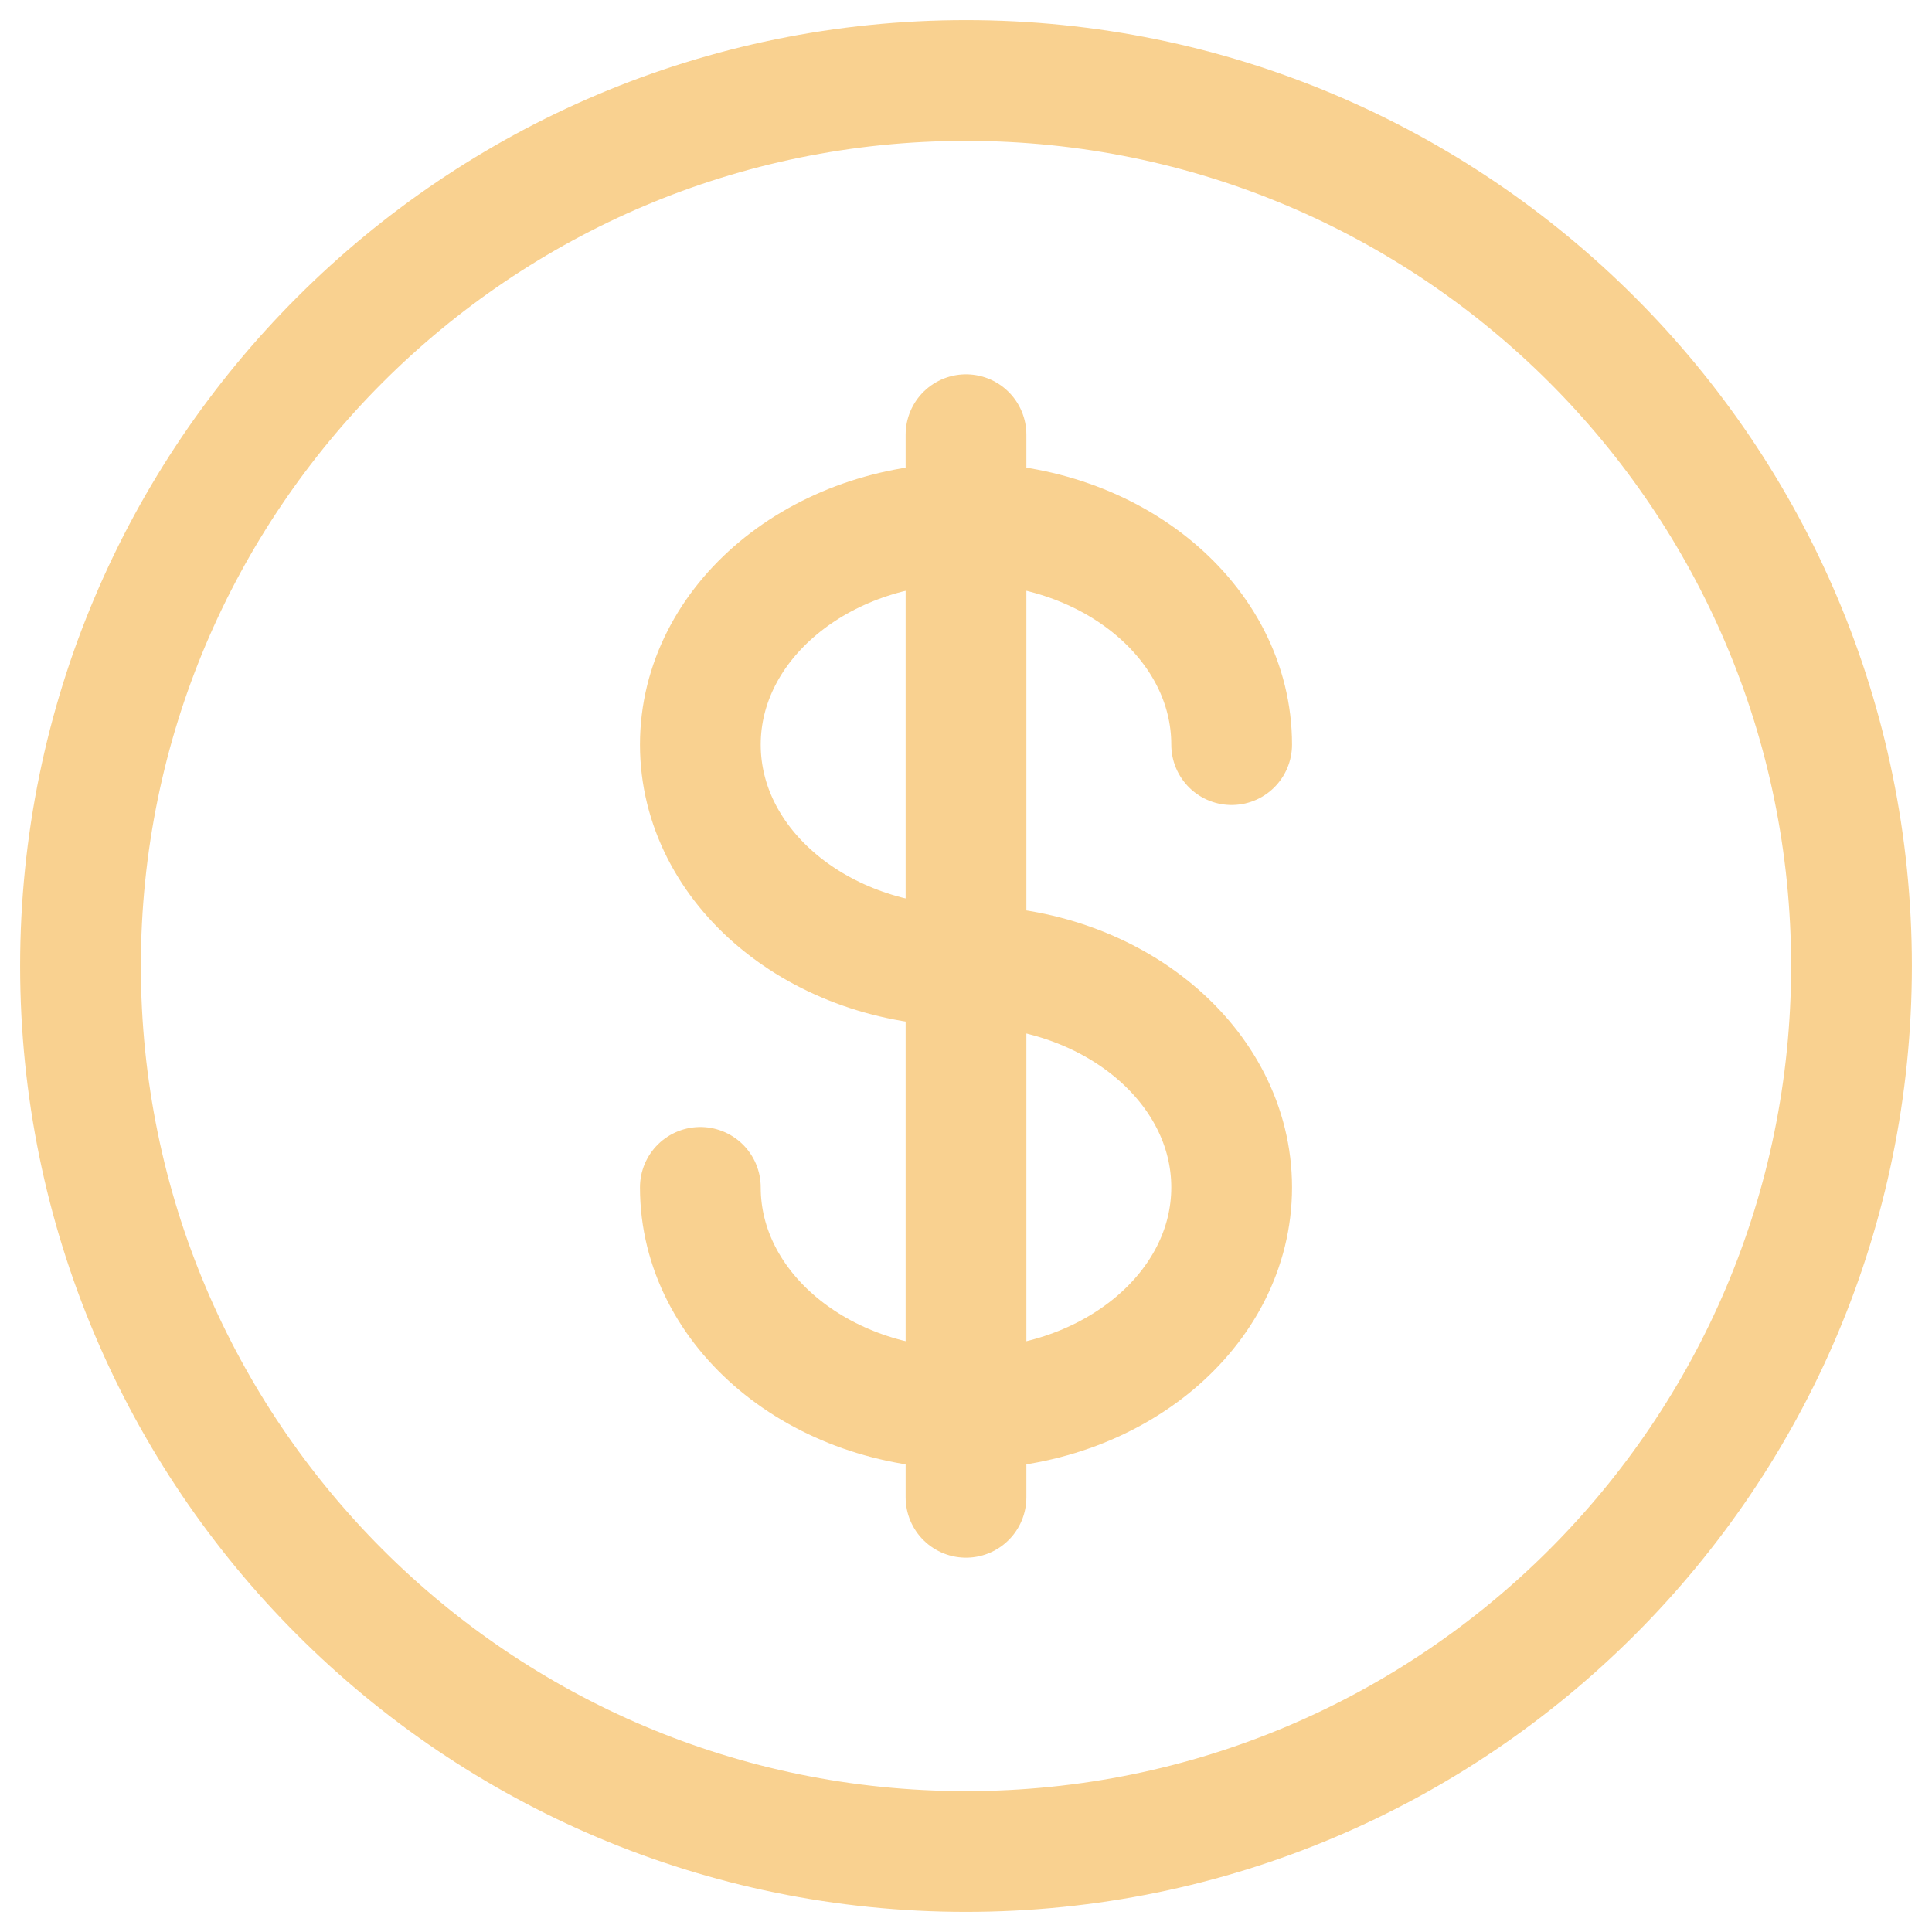 <?xml version="1.0" encoding="UTF-8"?> <svg xmlns="http://www.w3.org/2000/svg" width="48" height="48" viewBox="0 0 48 48" fill="none"> <path d="M24 46C36.15 46 46 36.15 46 24C46 11.85 36.15 2 24 2C11.85 2 2 11.85 2 24C2 36.15 11.85 46 24 46Z" stroke="#F9D190" stroke-width="3"></path> <path d="M24 10.8V37.2" stroke="#F9D190" stroke-width="3" stroke-linecap="round"></path> <path d="M30.6 18.5C30.6 15.462 27.645 13 24 13C20.355 13 17.4 15.462 17.4 18.5C17.4 21.538 20.355 24 24 24C27.645 24 30.6 26.462 30.6 29.5C30.6 32.538 27.645 35 24 35C20.355 35 17.4 32.538 17.4 29.5" stroke="#F9D190" stroke-width="3" stroke-linecap="round"></path> </svg> 